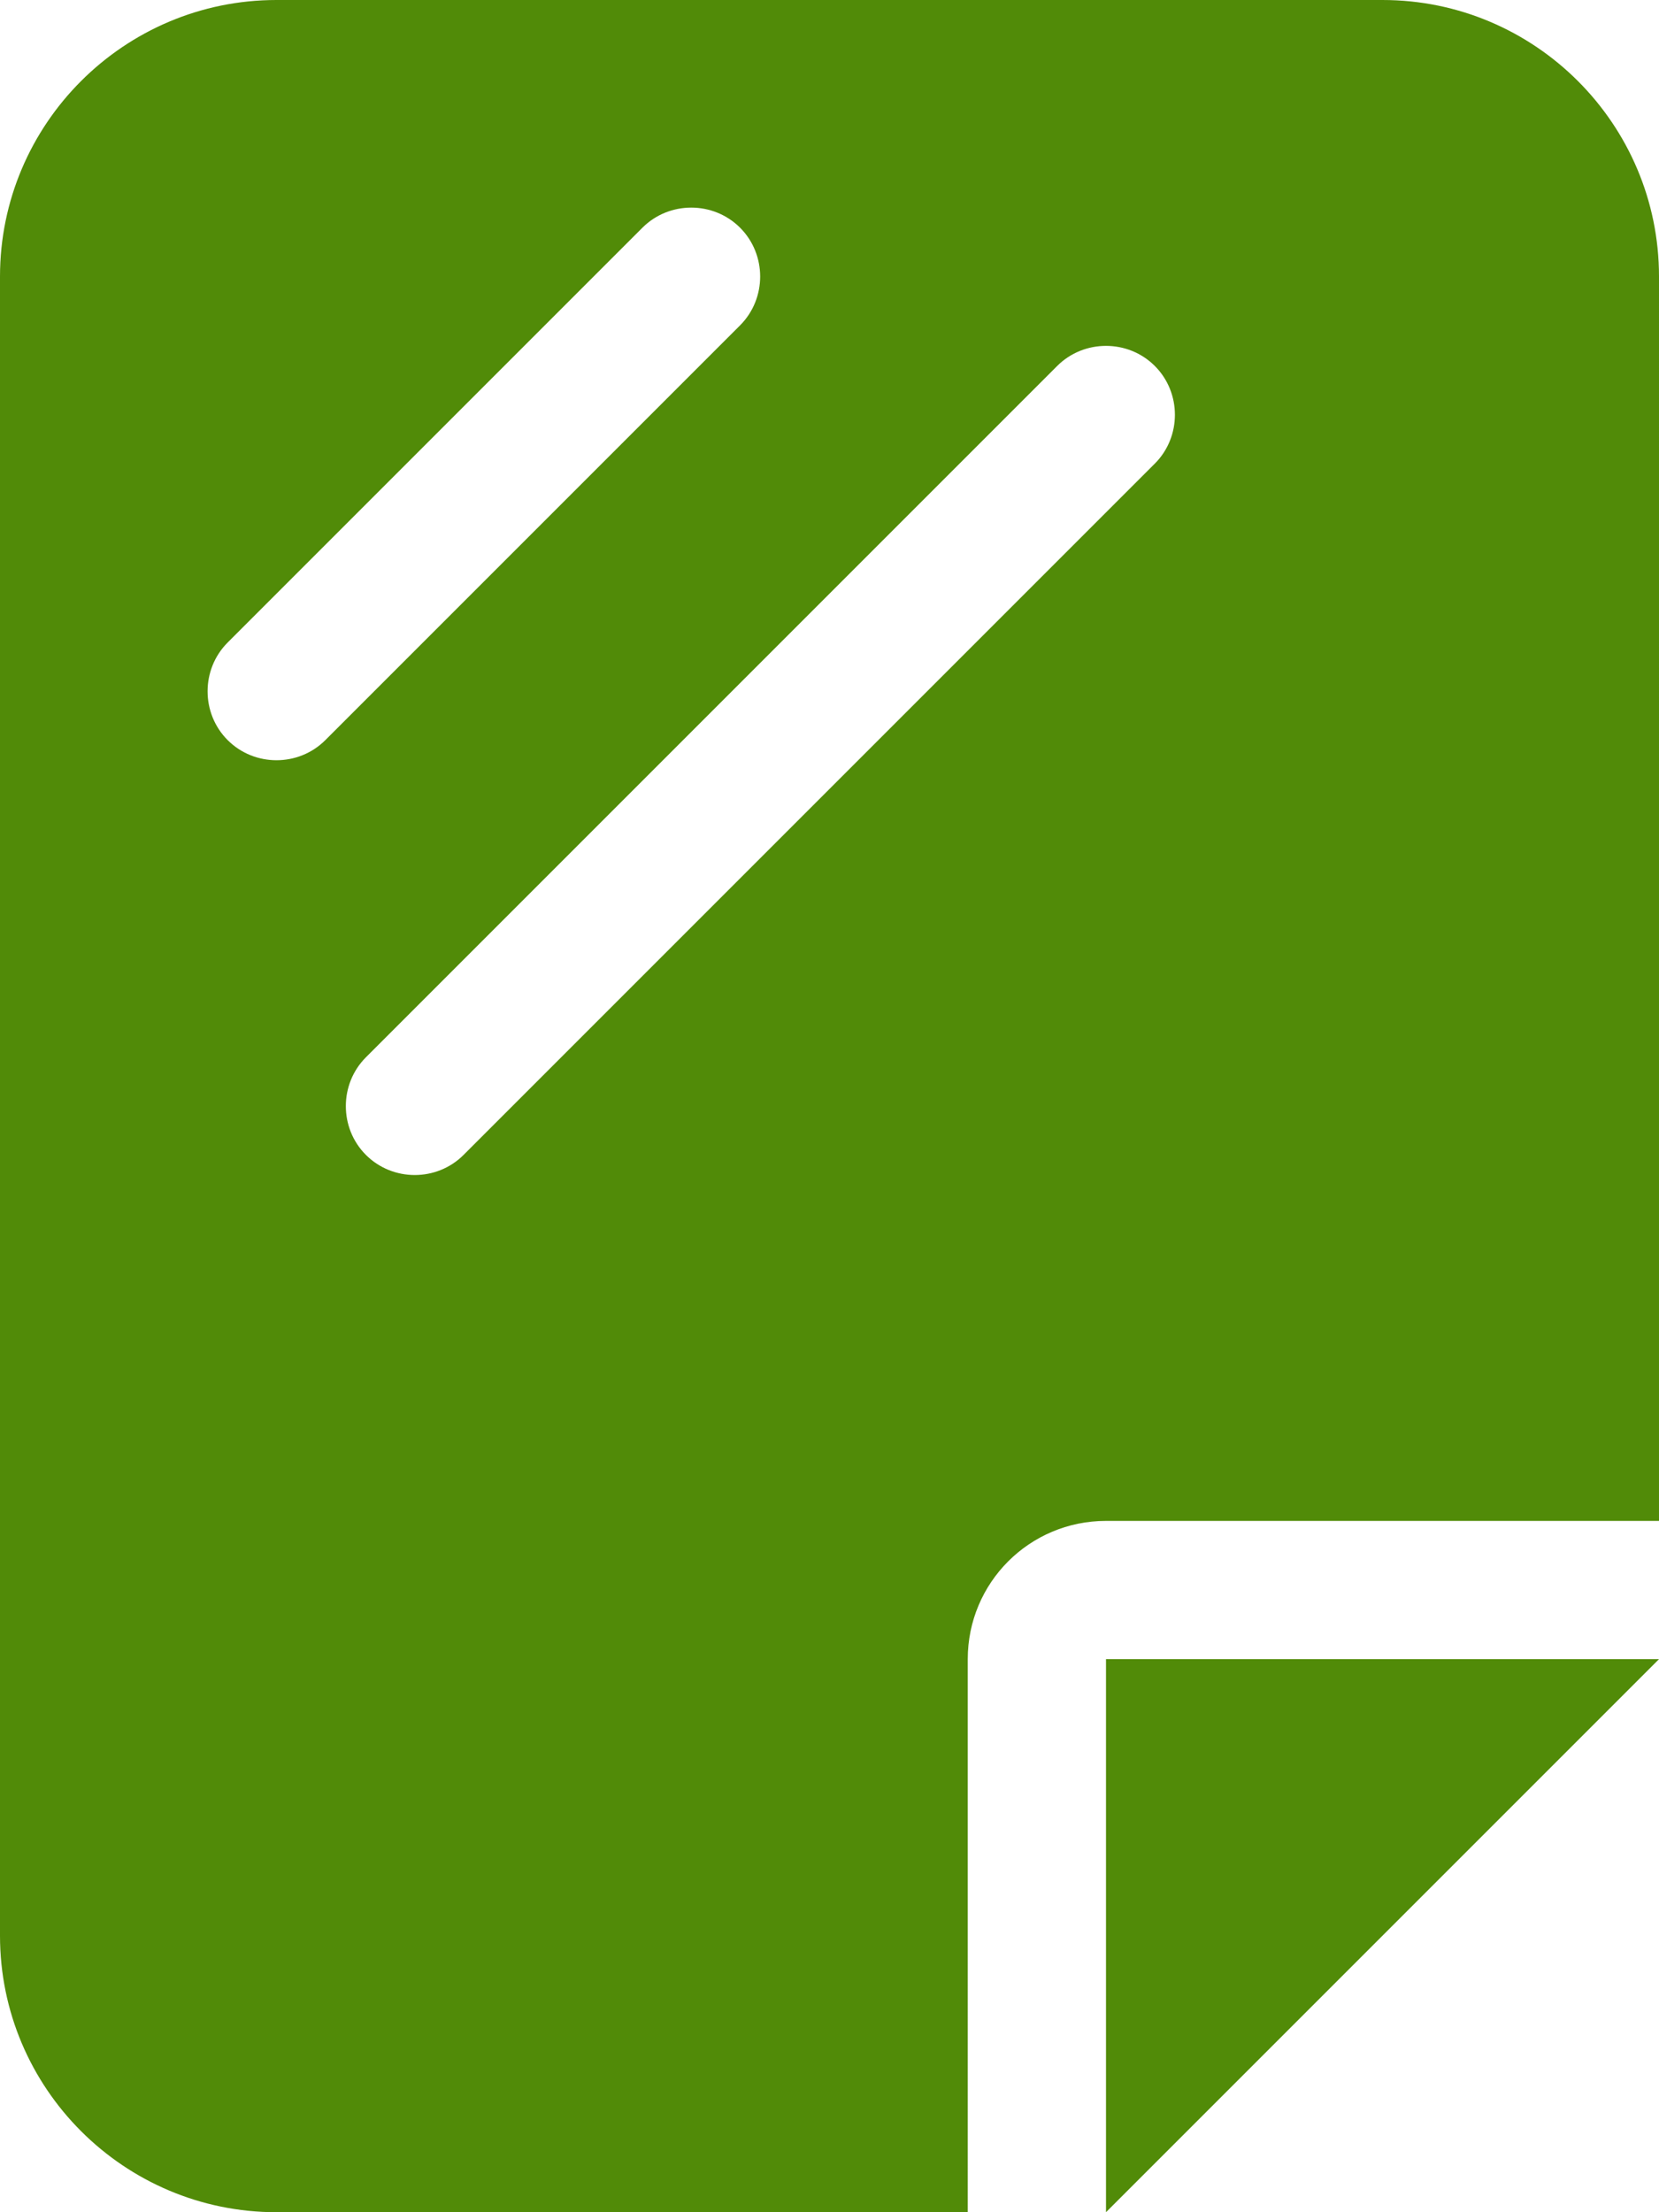 <?xml version="1.0" encoding="UTF-8"?>
<svg xmlns="http://www.w3.org/2000/svg" xmlns:xlink="http://www.w3.org/1999/xlink" version="1.1" id="Layer_1" x="0px" y="0px" viewBox="0 0 384 512" style="enable-background:new 0 0 384 512;" xml:space="preserve">
<style type="text/css">
	.st0{fill:#518B08;}
</style>
<path class="st0" d="M0,448c0,35.3,28.7,64,64,64h160V384c0-17.7,14.3-32,32-32h128V64c0-35.3-28.7-64-64-64H64C28.7,0,0,28.7,0,64  V448z M171.3,75.3l-96,96c-6.2,6.2-16.4,6.2-22.6,0s-6.2-16.4,0-22.6l96-96c6.2-6.2,16.4-6.2,22.6,0S177.5,69.1,171.3,75.3  L171.3,75.3z M267.3,107.3l-160,160c-6.2,6.2-16.4,6.2-22.6,0s-6.2-16.4,0-22.6l160-160c6.2-6.2,16.4-6.2,22.6,0  S273.5,101.1,267.3,107.3L267.3,107.3z M384,384H256v128L384,384z"></path>
</svg>
